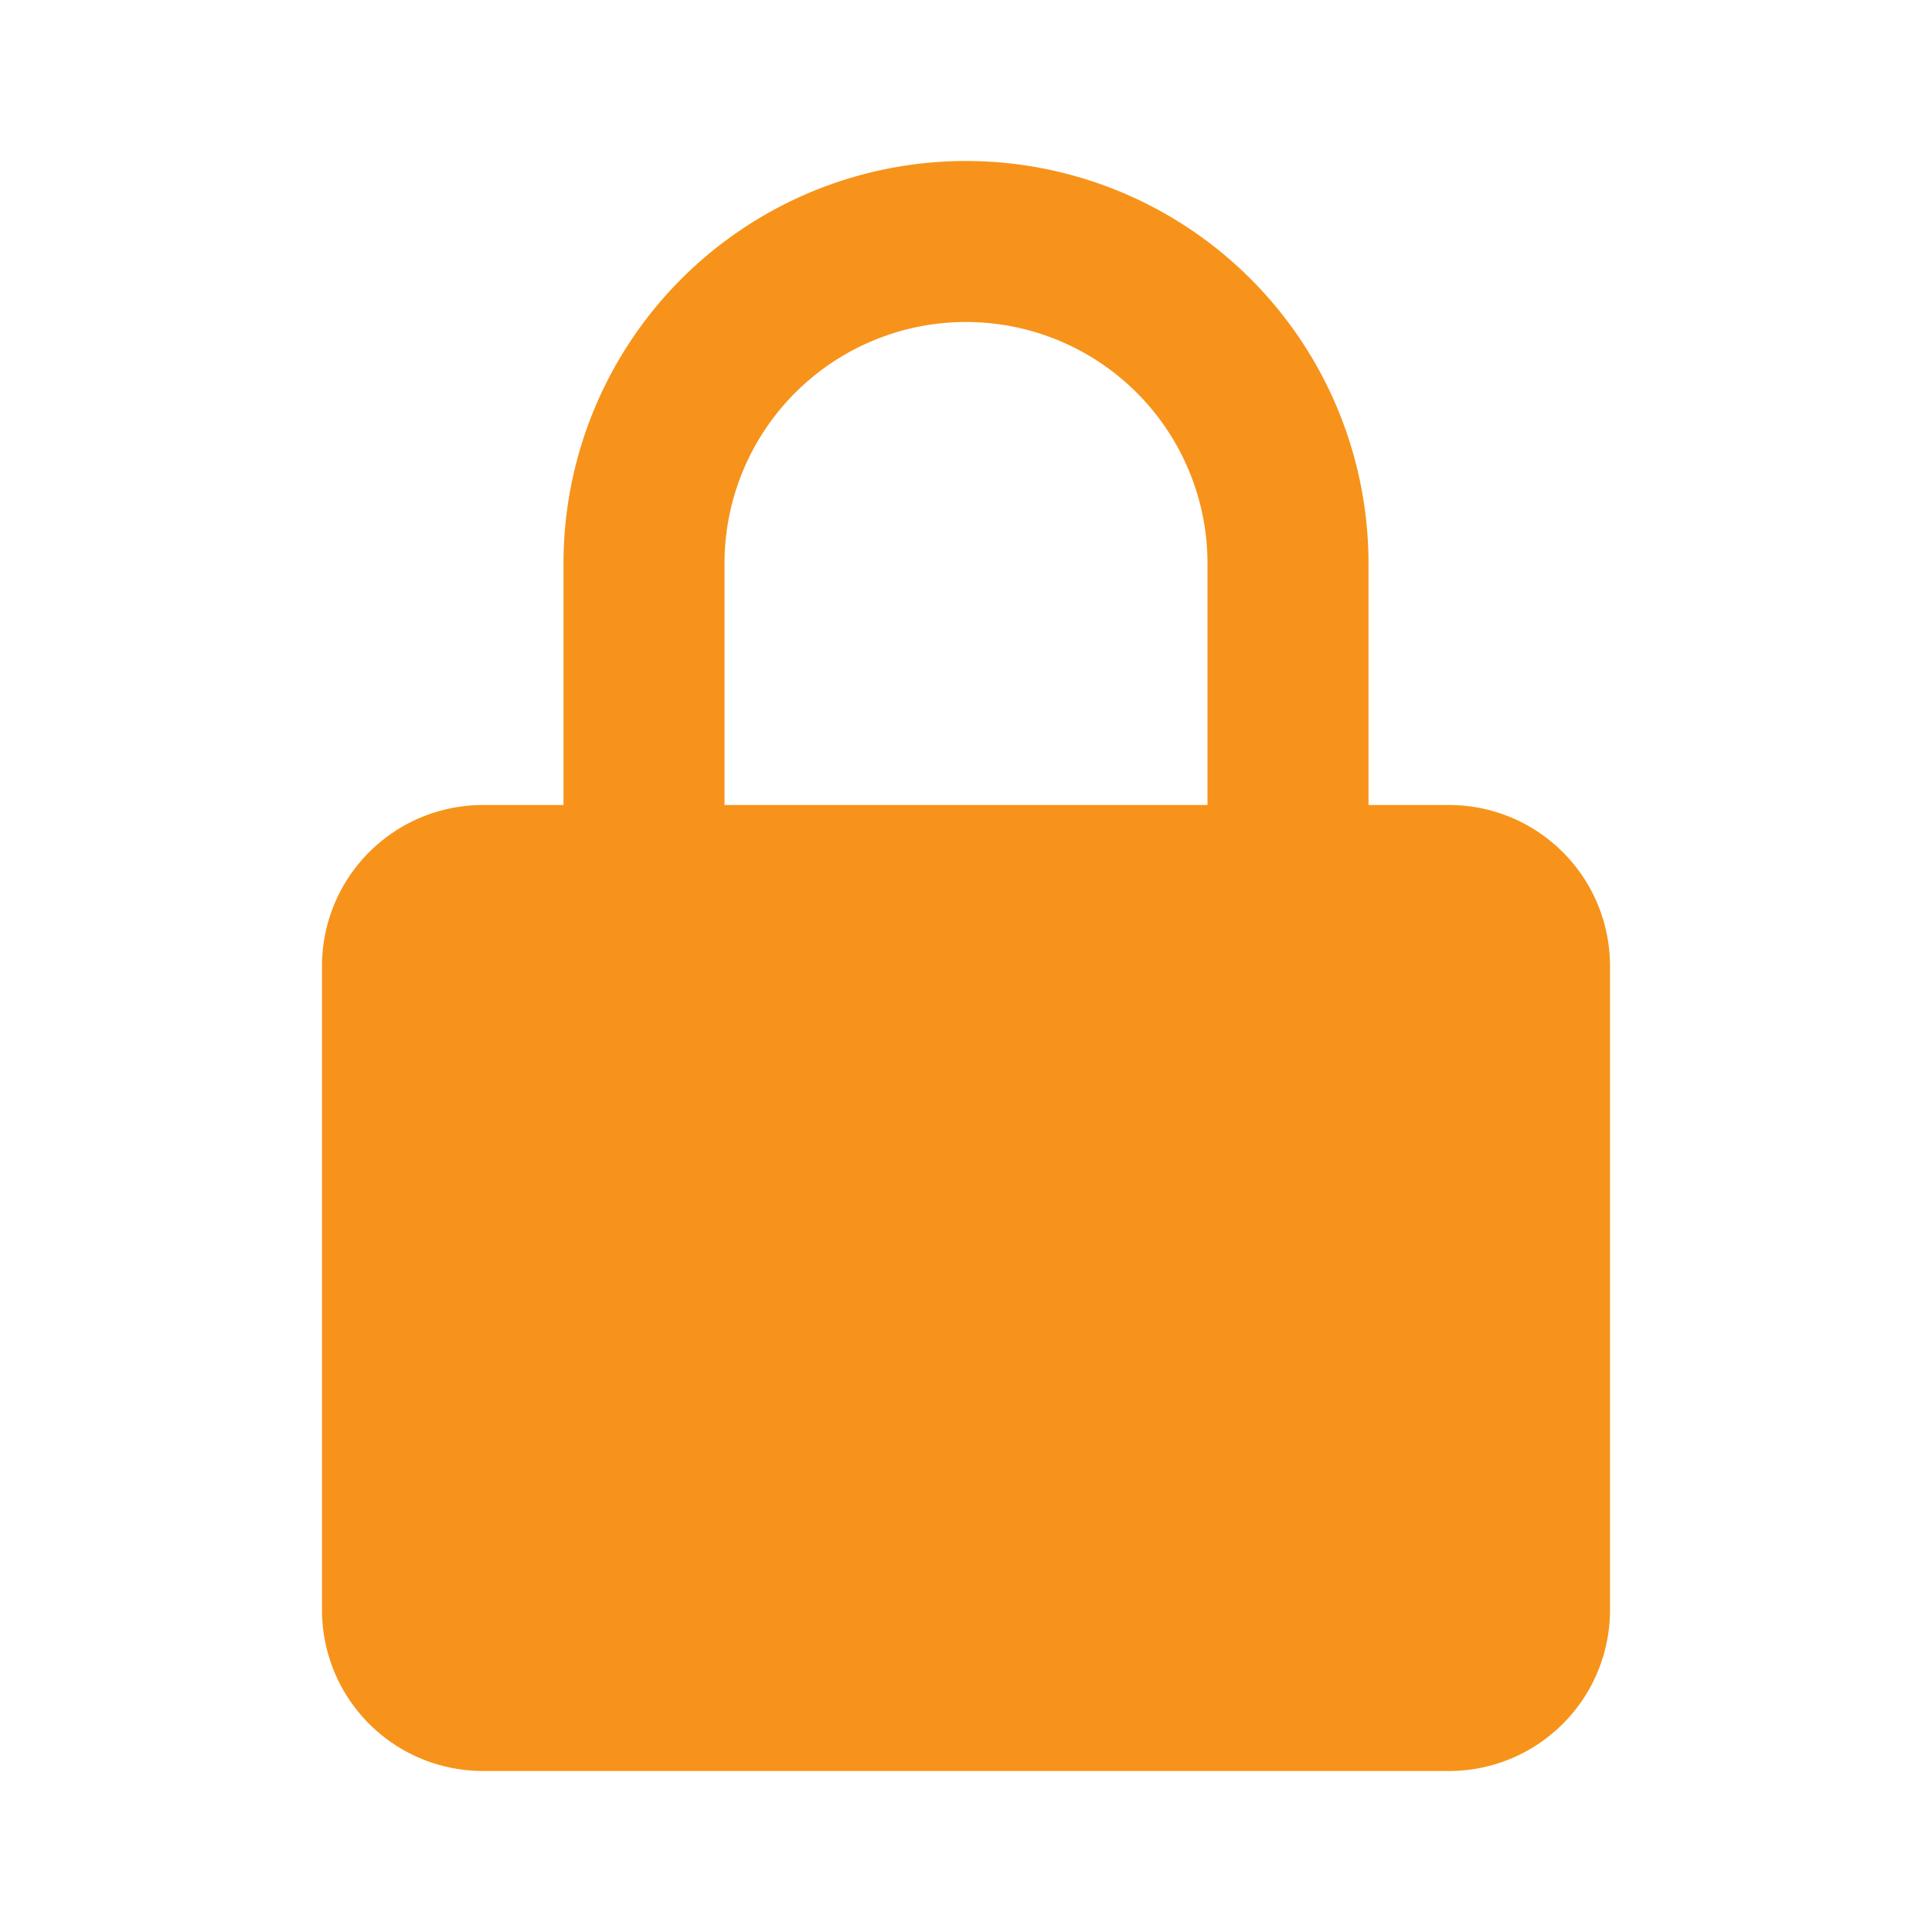 <svg xmlns="http://www.w3.org/2000/svg" viewBox="0 0 24 24" fill="#F7931A"><path d="M12 2a5 5 0 00-5 5v3H6a2 2 0 00-2 2v8a2 2 0 002 2h12a2 2 0 002-2v-8a2 2 0 00-2-2h-1V7a5 5 0 00-5-5zm-3 8V7a3 3 0 116 0v3H9z"/></svg>